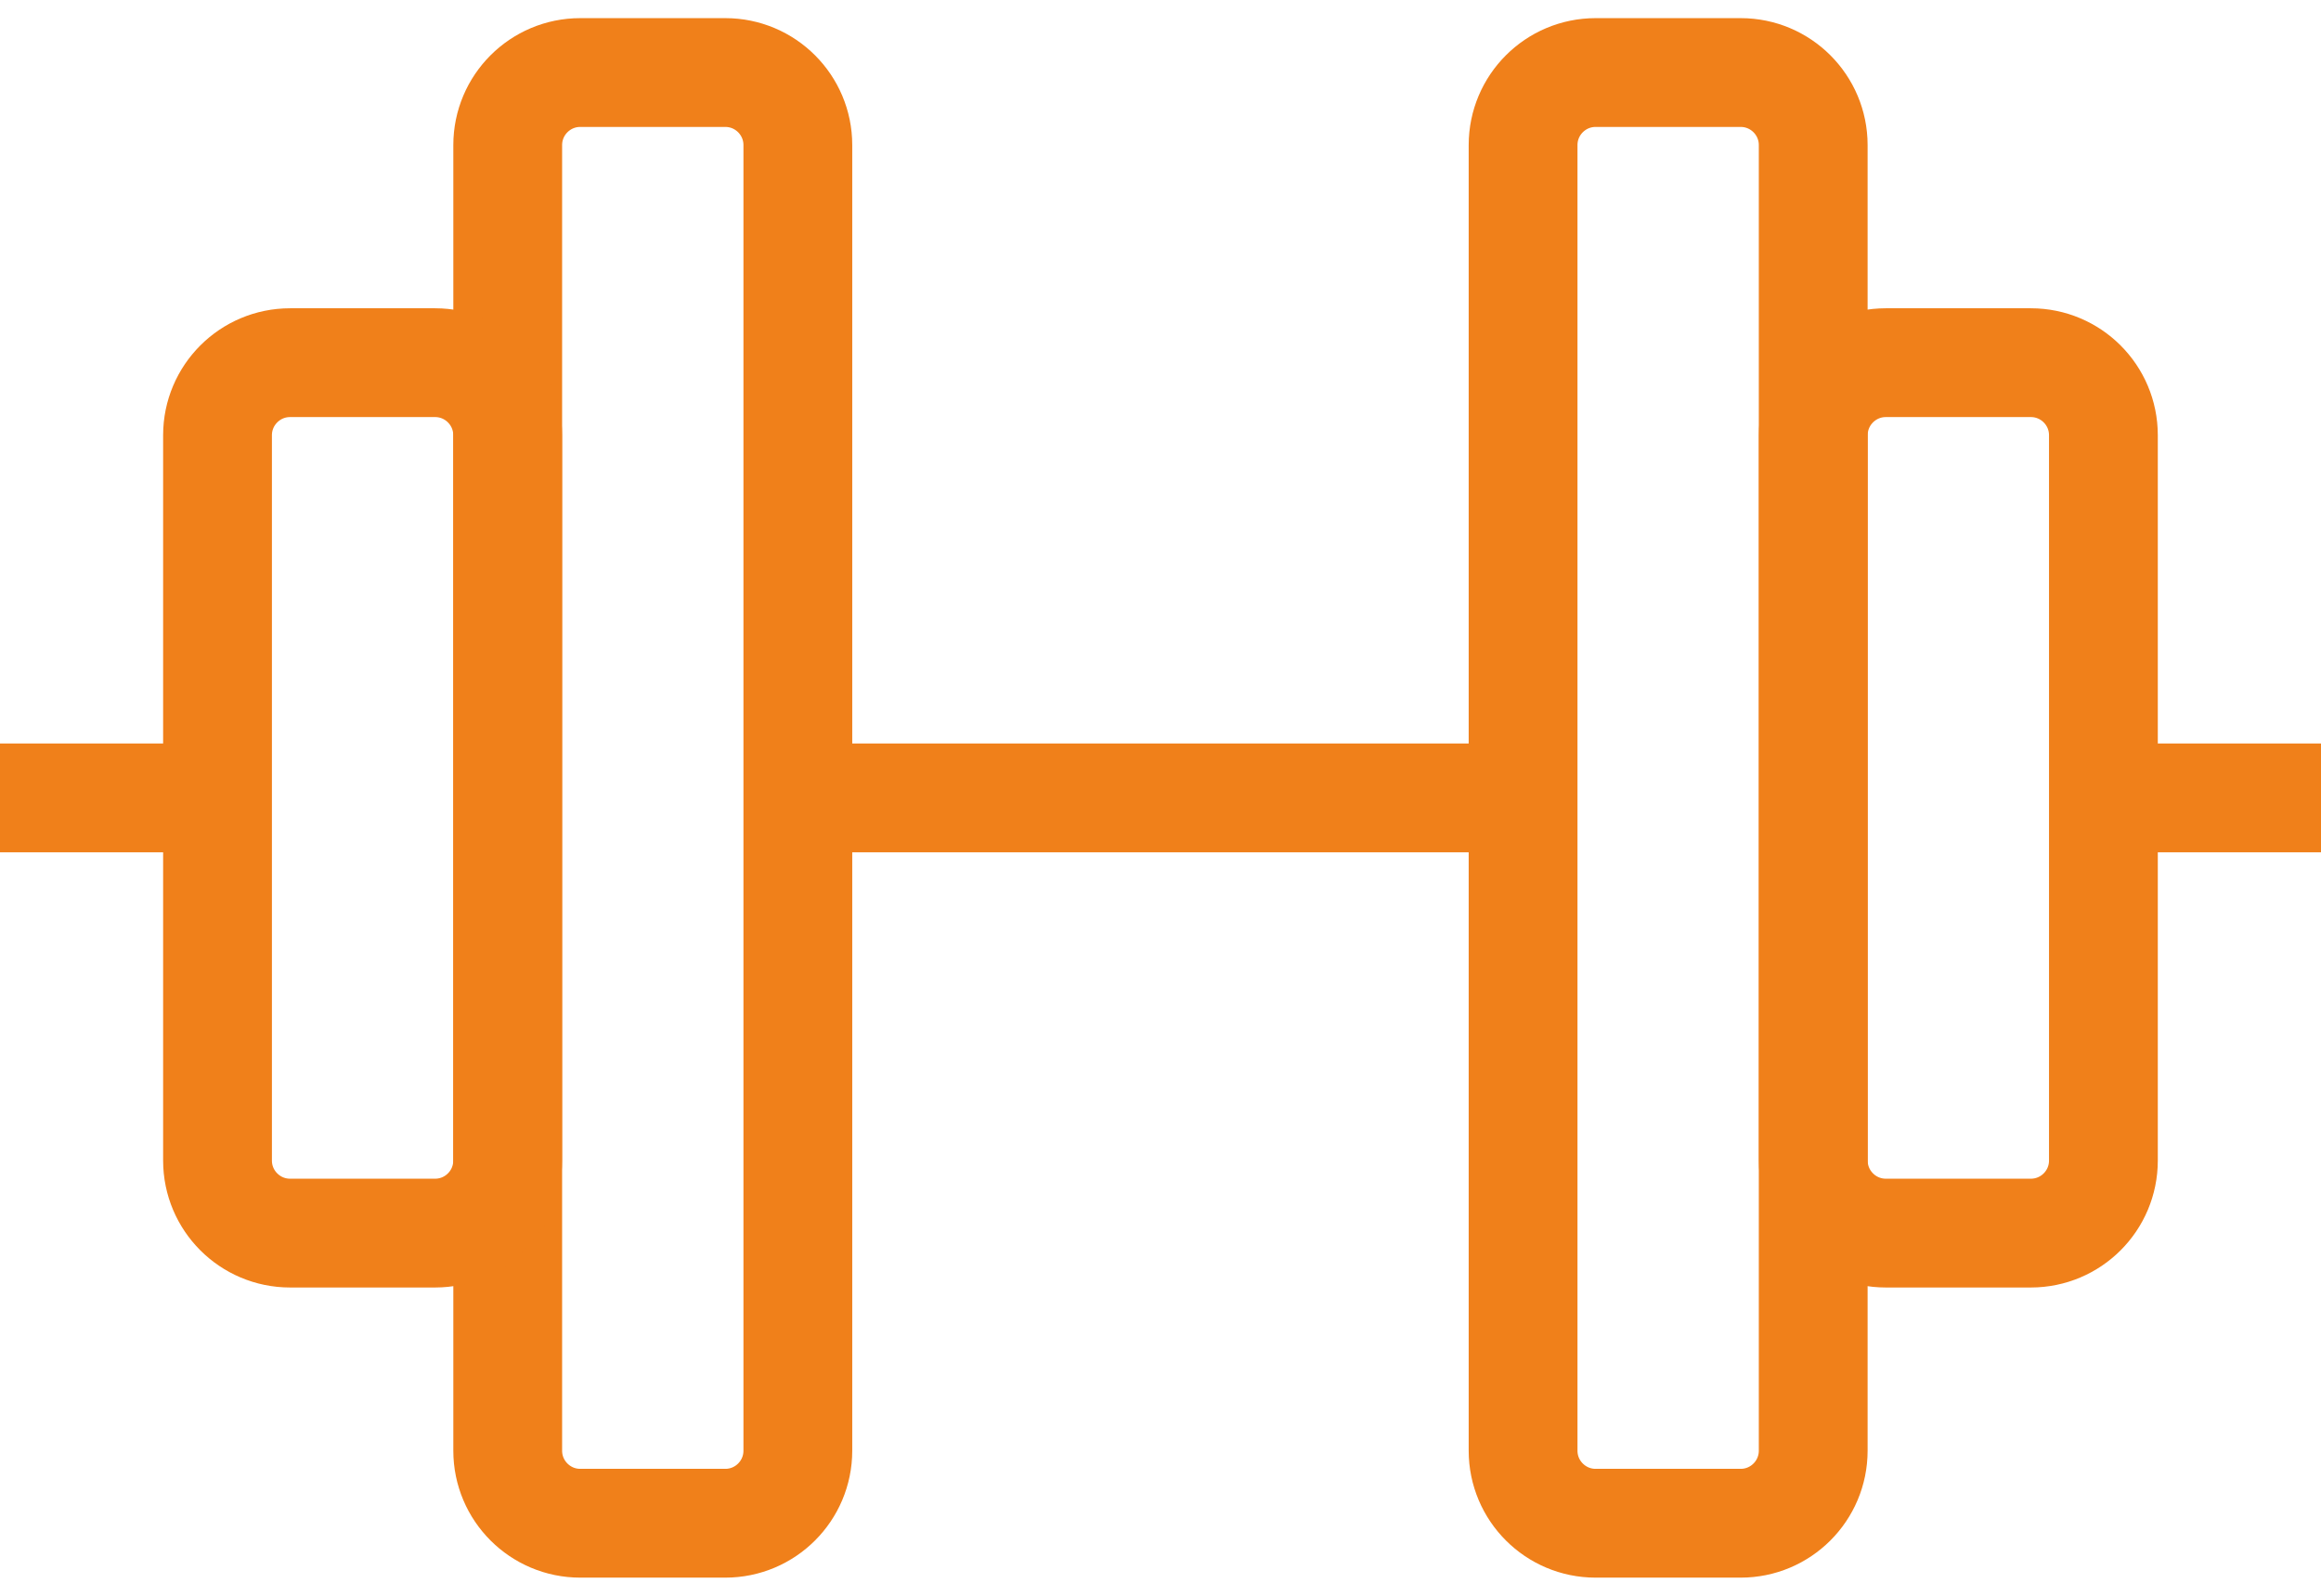 <?xml version="1.0" encoding="UTF-8"?> <svg xmlns="http://www.w3.org/2000/svg" width="64" height="44" viewBox="0 0 64 44" fill="none"> <path d="M52 10H56C57.104 10 58 10.896 58 12V32C58 33.104 57.104 34 56 34H52C50.896 34 50 33.104 50 32V12C50 10.896 50.896 10 52 10Z" stroke="#F0801A" stroke-width="3"></path> <path d="M43.998 2H47.998C49.102 2 49.998 2.896 49.998 4V40C49.998 41.104 49.102 42 47.998 42H43.998C42.894 42 41.998 41.104 41.998 40V4C41.998 2.896 42.894 2 43.998 2Z" stroke="#F0801A" stroke-width="3"></path> <path d="M16 2H20C21.104 2 22 2.896 22 4V40C22 41.104 21.104 42 20 42H16C14.896 42 14 41.104 14 40V4C14 2.896 14.896 2 16 2Z" stroke="#F0801A" stroke-width="3"></path> <path d="M7.998 10H11.998C13.102 10 13.998 10.896 13.998 12V32C13.998 33.104 13.102 34 11.998 34H7.998C6.894 34 5.998 33.104 5.998 32V12C5.998 10.896 6.894 10 7.998 10Z" stroke="#F0801A" stroke-width="3"></path> <path d="M58 22H64" stroke="#F0801A" stroke-width="3"></path> <path d="M22 22H42" stroke="#F0801A" stroke-width="3"></path> <path d="M0 22H6" stroke="#F0801A" stroke-width="3"></path> </svg> 